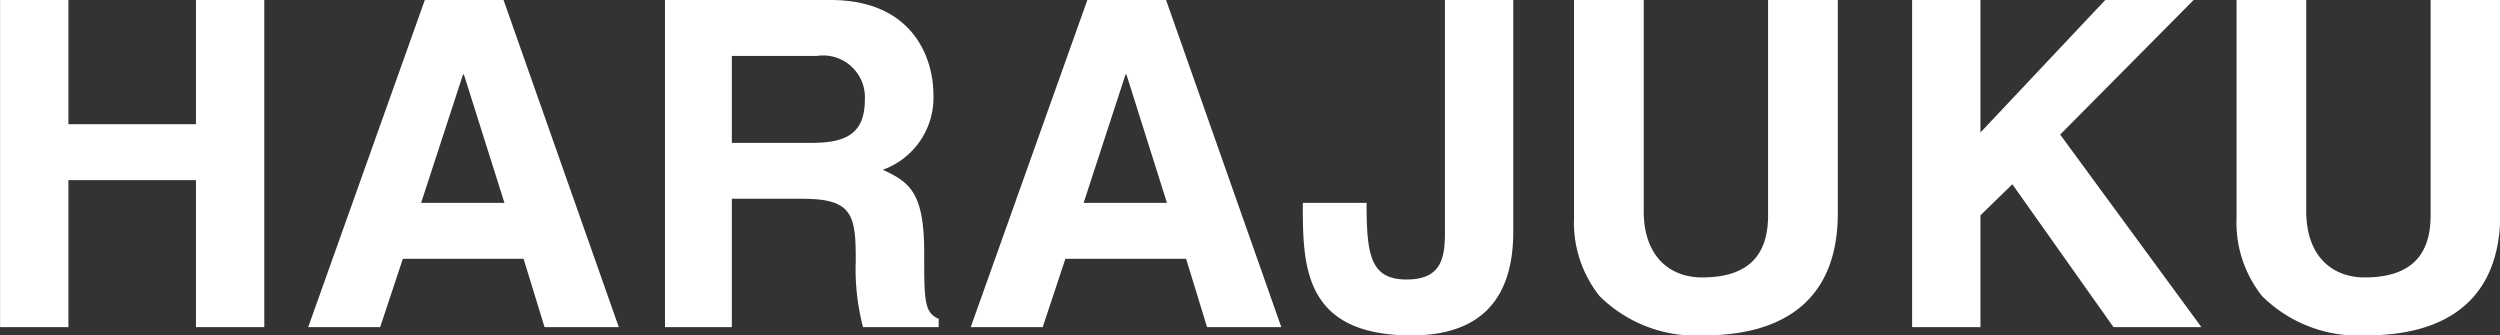 <svg xmlns="http://www.w3.org/2000/svg" width="120.75" height="16.2" viewBox="0 0 120.75 16.2">
  <rect x="0" y="0" width="120.75" height="16.2" fill="#333333" stroke="none"/>
  <defs>
    <style>
      .cls-1 {
        fill: #fff;
        fill-rule: evenodd;
      }
    </style>
  </defs>
  <path id="txt-footer-04" class="cls-1" d="M309.746,17559.1v7.1h3.3v-15.8h-3.3v6h-6.161v-6h-3.3v15.8h3.3v-7.1h6.161Zm9.993,3.8h5.831l1.012,3.3h3.587l-5.567-15.8H320.8l-5.633,15.8h3.476Zm2.905-8.9h0.044l1.958,6.2H320.62Zm9.751,12.2h3.234v-6.2h3.411c2.442,0,2.574.8,2.574,3a10.981,10.981,0,0,0,.352,3.2h3.653v-0.4c-0.7-.3-0.7-0.9-0.7-3.2,0-2.9-.7-3.4-2-4a3.7,3.7,0,0,0,2.443-3.7c0-1.4-.77-4.5-4.973-4.5H332.4v15.8Zm3.234-8.9v-4.2h4.115a2.019,2.019,0,0,1,2.31,2.1c0,1.6-.836,2.1-2.552,2.1h-3.873Zm16.11,5.6h5.831l1.012,3.3h3.587l-5.567-15.8H352.8l-5.633,15.8h3.476Zm2.905-8.9h0.044l1.958,6.2H352.62Zm18.728-3.6h-3.3v11.2c0,1.2-.132,2.3-1.849,2.3-1.76,0-1.936-1.2-1.936-3.7h-3.08c0,3,0,6.4,5.258,6.4,3.169,0,4.907-1.6,4.907-5v-11.2Zm15.675,0H385.68v10.4c0,1.9-.924,3-3.19,3-1.54,0-2.817-1-2.817-3.2v-10.2h-3.366v10.5a5.706,5.706,0,0,0,1.232,3.8,6.6,6.6,0,0,0,5.017,1.9c3.982,0,6.491-1.8,6.491-5.9v-10.3Zm6.89,10.4,1.541-1.5,4.884,6.9h4.247l-6.821-9.3,6.447-6.5h-4.269l-6.029,6.4v-6.4h-3.3v15.8h3.3v-5.4Zm25.11-10.4H417.68v10.4c0,1.9-.924,3-3.19,3-1.54,0-2.817-1-2.817-3.2v-10.2h-3.366v10.5a5.706,5.706,0,0,0,1.232,3.8,6.6,6.6,0,0,0,5.017,1.9c3.982,0,6.491-1.8,6.491-5.9v-10.3Z" transform="translate(-300.281 -17550.4)"/>
</svg>

